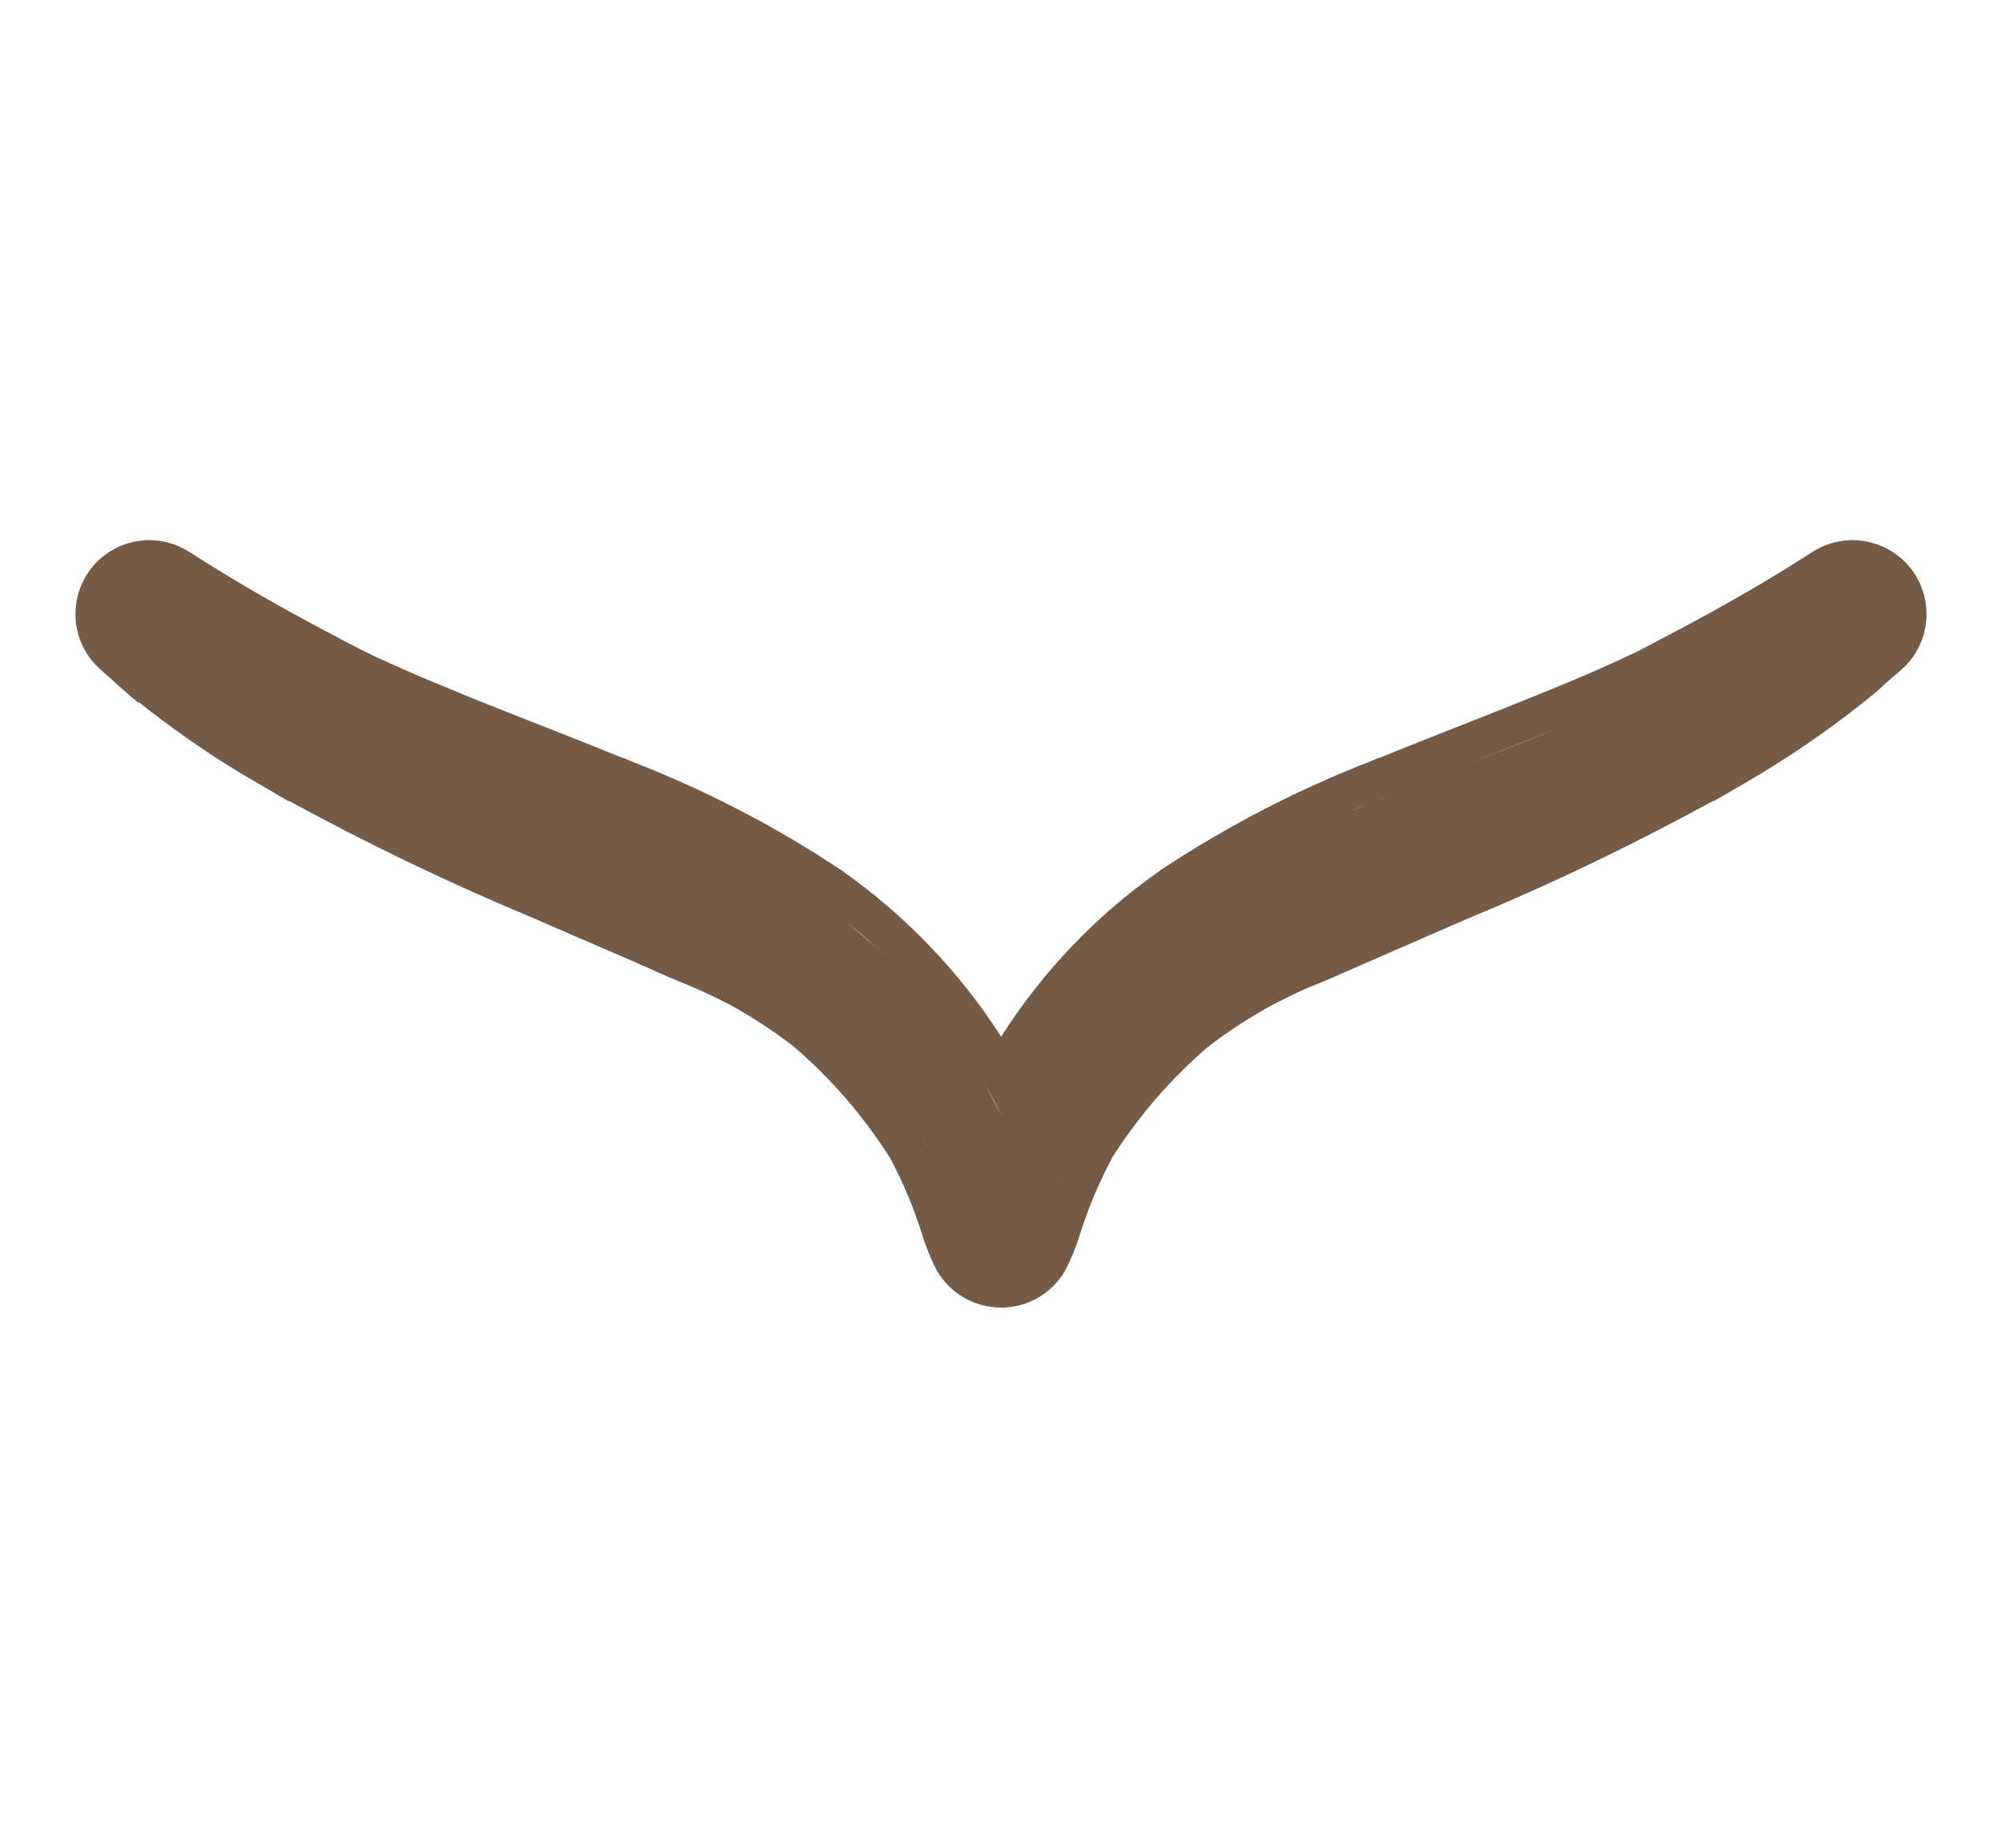 <svg width="26" height="24" viewBox="0 0 26 24" fill="none" xmlns="http://www.w3.org/2000/svg">
<path d="M1.862 7.019C2.072 7.002 2.283 7.056 2.461 7.171L2.462 7.17C2.865 7.43 3.299 7.689 3.79 7.96H3.791C4.074 8.116 4.38 8.279 4.729 8.459C5.162 8.667 5.582 8.843 5.906 8.975L5.907 8.976C6.281 9.129 6.669 9.282 7.038 9.427H7.039C7.391 9.566 7.741 9.704 8.085 9.844H8.097L8.188 9.884C9.025 10.208 9.831 10.611 10.592 11.086L10.915 11.295L10.928 11.303L10.947 11.317H10.946C11.766 11.896 12.463 12.626 13.002 13.465C13.538 12.621 14.236 11.889 15.06 11.312L15.071 11.303L15.084 11.294C15.94 10.728 16.853 10.255 17.81 9.884L17.901 9.844H17.913C18.257 9.704 18.606 9.566 18.96 9.427H18.961C19.315 9.288 19.713 9.13 20.093 8.975C20.421 8.841 20.845 8.664 21.27 8.459C21.552 8.312 21.879 8.142 22.205 7.961H22.207C22.706 7.685 23.141 7.426 23.537 7.17V7.171C23.715 7.055 23.926 7.002 24.137 7.019L24.227 7.03L24.315 7.051C24.49 7.099 24.648 7.195 24.77 7.329L24.827 7.398L24.828 7.399C24.974 7.594 25.04 7.836 25.015 8.077C24.992 8.288 24.901 8.486 24.756 8.639L24.69 8.701L24.666 8.721L24.667 8.722C24.64 8.746 24.607 8.772 24.571 8.801L24.572 8.802C24.488 8.878 24.415 8.944 24.351 9L24.337 9.012C23.867 9.396 23.37 9.747 22.85 10.06L22.849 10.059C22.714 10.141 22.565 10.23 22.367 10.343L22.252 10.408H22.239C21.212 10.97 20.156 11.478 19.074 11.927L19.073 11.926L18.569 12.146V12.146L18.095 12.352L17.497 12.614L17.496 12.613C17.398 12.657 17.276 12.714 17.16 12.758C17.049 12.803 16.948 12.845 16.85 12.89L16.548 13.04C16.246 13.203 15.957 13.39 15.685 13.6C15.205 14.013 14.788 14.495 14.448 15.029L14.438 15.049C14.274 15.358 14.137 15.681 14.031 16.015C13.982 16.179 13.918 16.338 13.84 16.49L13.832 16.506L13.823 16.52C13.738 16.662 13.617 16.779 13.474 16.86C13.33 16.941 13.168 16.984 13.003 16.984L13.002 16.983C12.834 16.984 12.669 16.941 12.523 16.857C12.377 16.774 12.255 16.653 12.17 16.508L12.163 16.496L12.157 16.484C12.081 16.335 12.018 16.178 11.97 16.017C11.864 15.681 11.727 15.356 11.562 15.046L11.555 15.034C11.213 14.496 10.794 14.01 10.31 13.595C10.041 13.387 9.756 13.201 9.458 13.039V13.04C9.259 12.936 9.055 12.842 8.847 12.759L8.839 12.756C8.732 12.711 8.619 12.663 8.498 12.609L8.497 12.608C8.3 12.52 8.103 12.433 7.906 12.349H7.905L6.917 11.922V11.921C5.839 11.472 4.785 10.966 3.76 10.406H3.745L3.627 10.337L3.144 10.054C2.677 9.773 2.231 9.461 1.805 9.122H1.79L1.65 9.004C1.57 8.936 1.493 8.866 1.428 8.804L1.387 8.769L1.34 8.728L1.312 8.702L1.246 8.64C1.1 8.487 1.008 8.29 0.985 8.078C0.96 7.836 1.026 7.594 1.172 7.399V7.398C1.318 7.204 1.533 7.073 1.772 7.03L1.862 7.019ZM13.752 15.328C13.738 15.36 13.726 15.393 13.713 15.426C13.761 15.305 13.813 15.186 13.869 15.068L13.752 15.328ZM12.002 14.81C12.04 14.883 12.078 14.956 12.113 15.029C12.078 14.956 12.041 14.883 12.003 14.81C12.003 14.809 12.003 14.807 12.003 14.805H12.002C12.002 14.806 12.002 14.809 12.002 14.81ZM13.006 14.49C13.028 14.443 13.054 14.396 13.077 14.35C13.054 14.396 13.028 14.442 13.006 14.489C12.939 14.351 12.867 14.215 12.791 14.081L13.006 14.49ZM11.365 12.294C11.478 12.397 11.588 12.503 11.694 12.613C11.482 12.393 11.255 12.186 11.016 11.994L11.365 12.294ZM17.991 10.35L17.646 10.489C17.598 10.51 17.549 10.531 17.501 10.552C17.663 10.482 17.826 10.415 17.991 10.351L18.007 10.344H18.006L17.991 10.35ZM8.008 10.351C8.073 10.376 8.137 10.402 8.202 10.429L8.008 10.35L7.992 10.344L8.008 10.351ZM19.143 9.893L18.011 10.344H18.012C18.382 10.193 18.759 10.044 19.144 9.893C19.498 9.753 19.898 9.595 20.281 9.438L19.143 9.893Z" fill="#735B48"/>
</svg>
